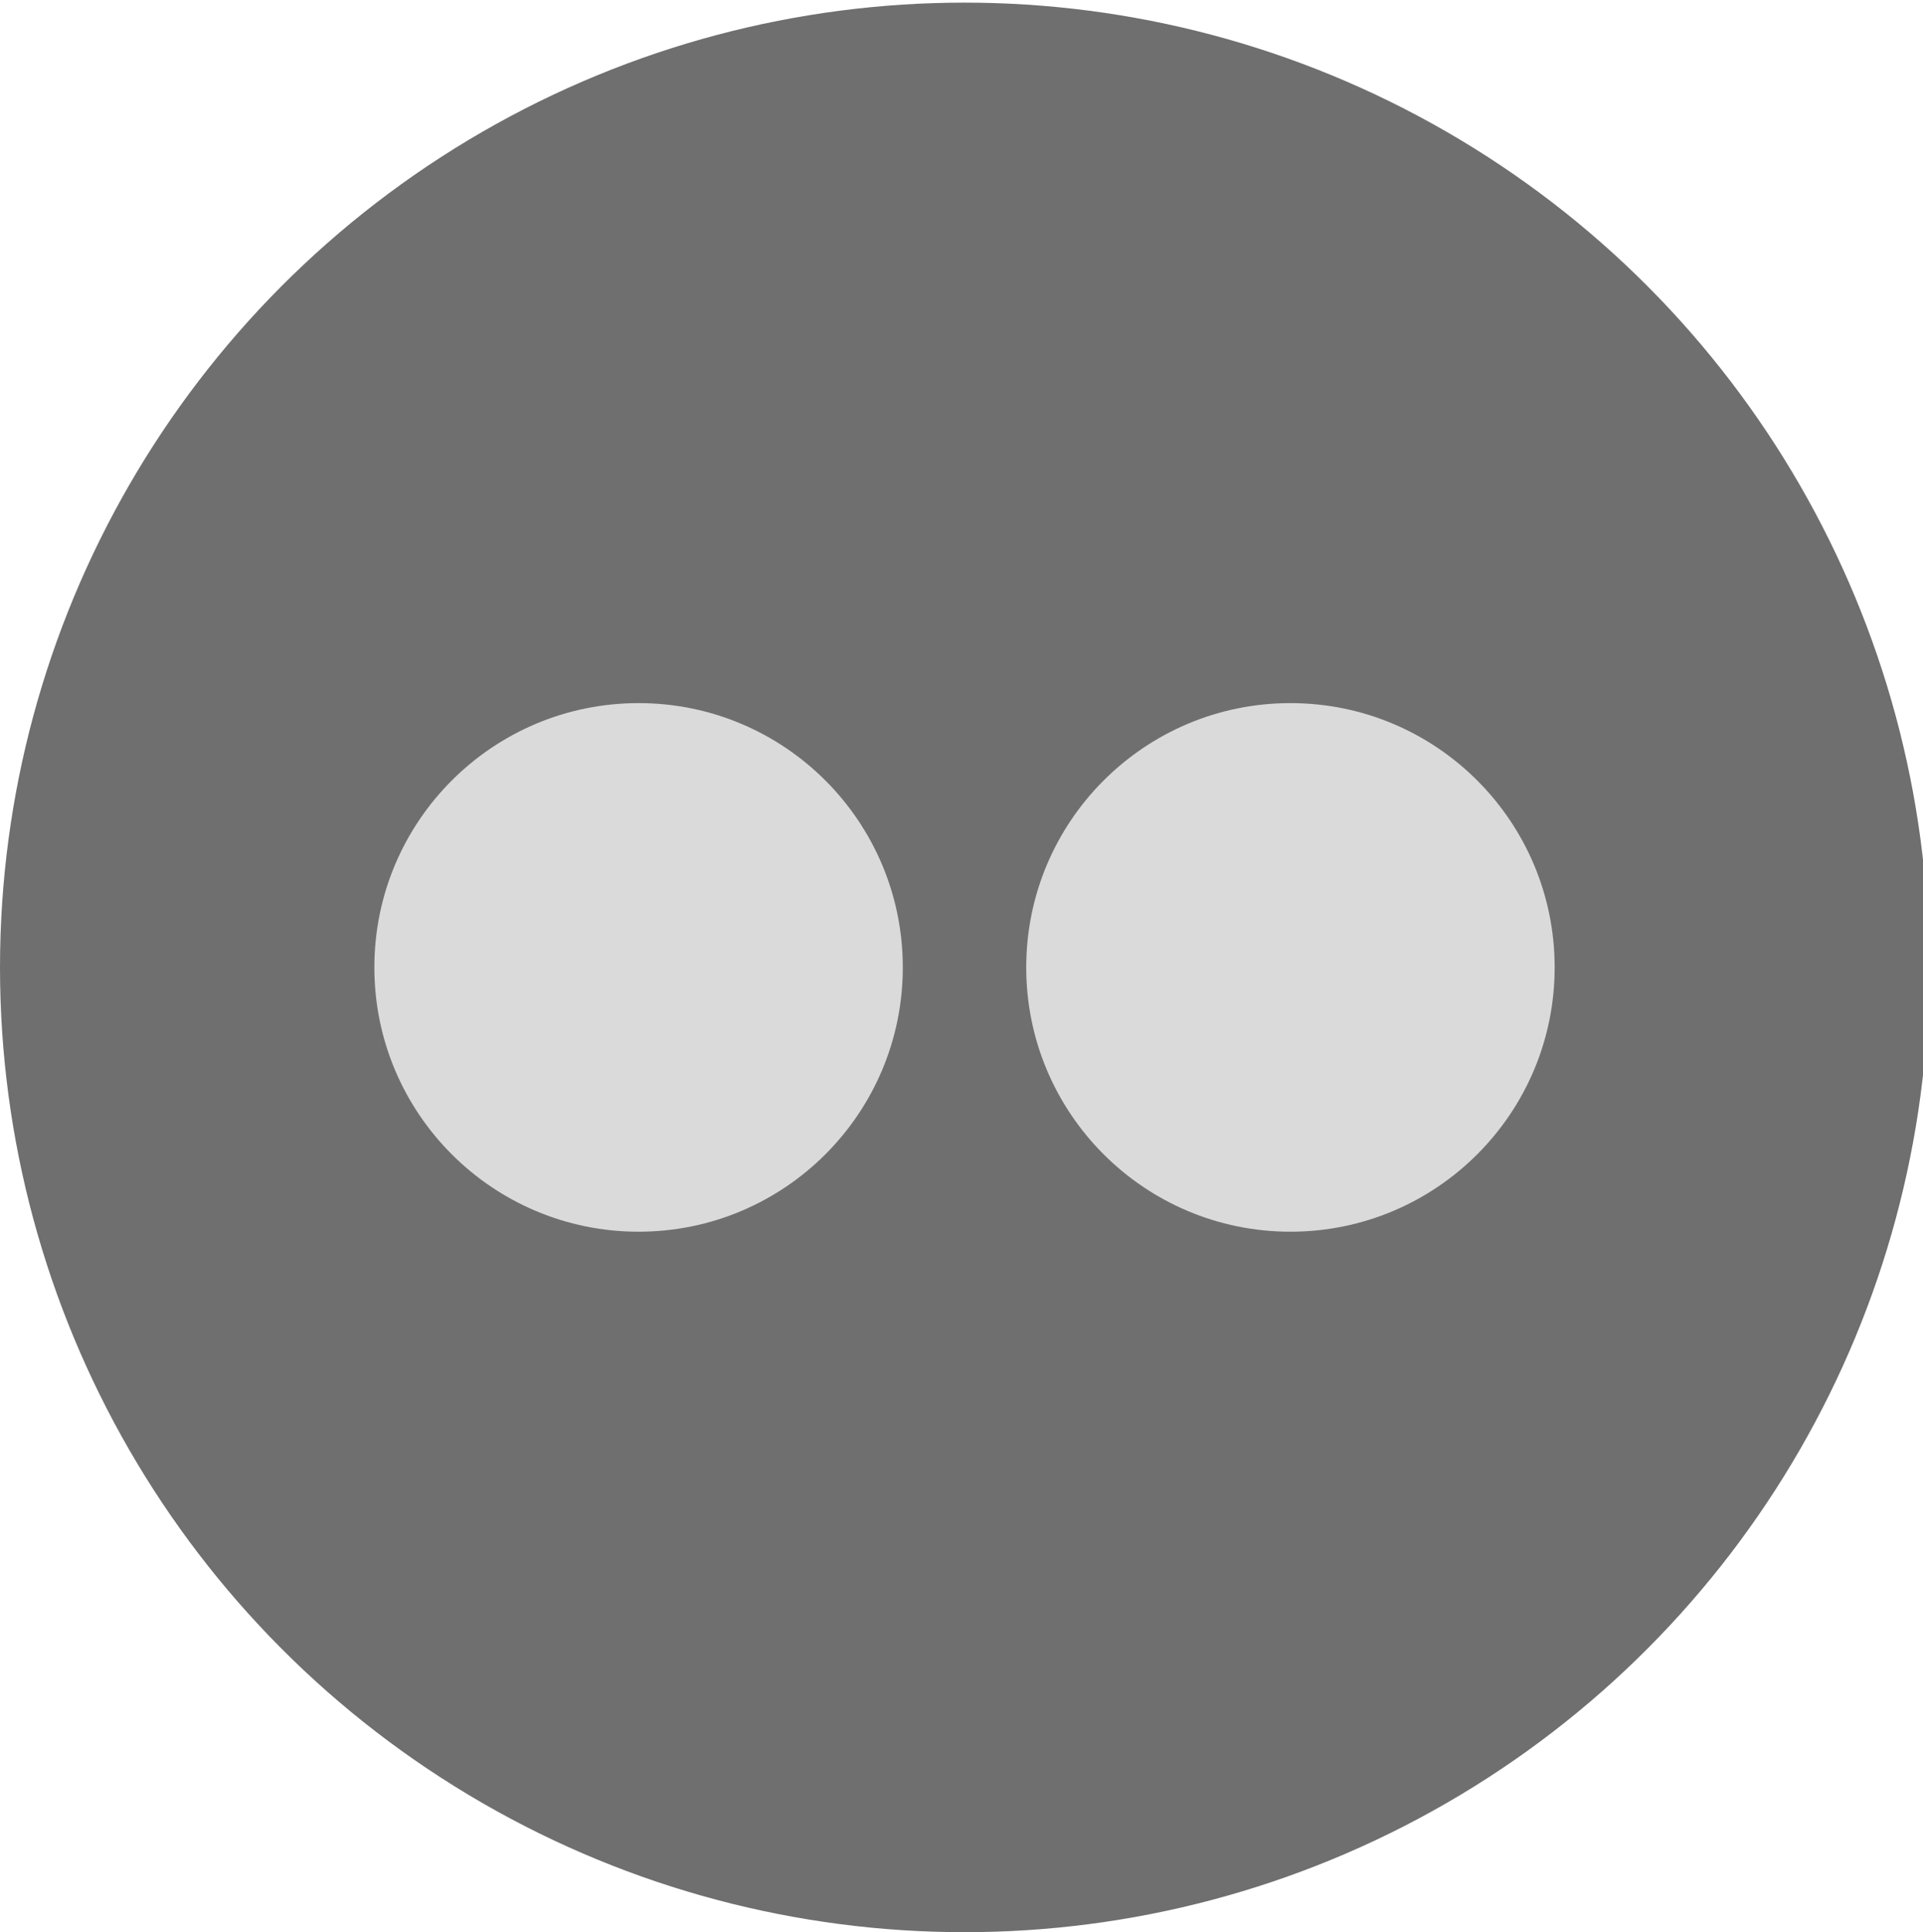 <?xml version="1.0" encoding="utf-8"?>
<!-- Generator: Adobe Illustrator 15.1.0, SVG Export Plug-In . SVG Version: 6.00 Build 0)  -->
<!DOCTYPE svg PUBLIC "-//W3C//DTD SVG 1.1//EN" "http://www.w3.org/Graphics/SVG/1.1/DTD/svg11.dtd">
<svg version="1.1" id="Capa_1" xmlns="http://www.w3.org/2000/svg" xmlns:xlink="http://www.w3.org/1999/xlink" x="0px" y="0px"
	 width="24.898px" height="25.01px" viewBox="0 0 24.898 25.01" enable-background="new 0 0 24.898 25.01" xml:space="preserve">
<g>
	<circle fill="#706F6F" cx="12.488" cy="12.522" r="12.488"/>
	<circle fill="#DADADA" cx="8.268" cy="12.522" r="3.421"/>
	<circle fill="#DADADA" cx="16.708" cy="12.522" r="3.421"/>
</g>
</svg>
